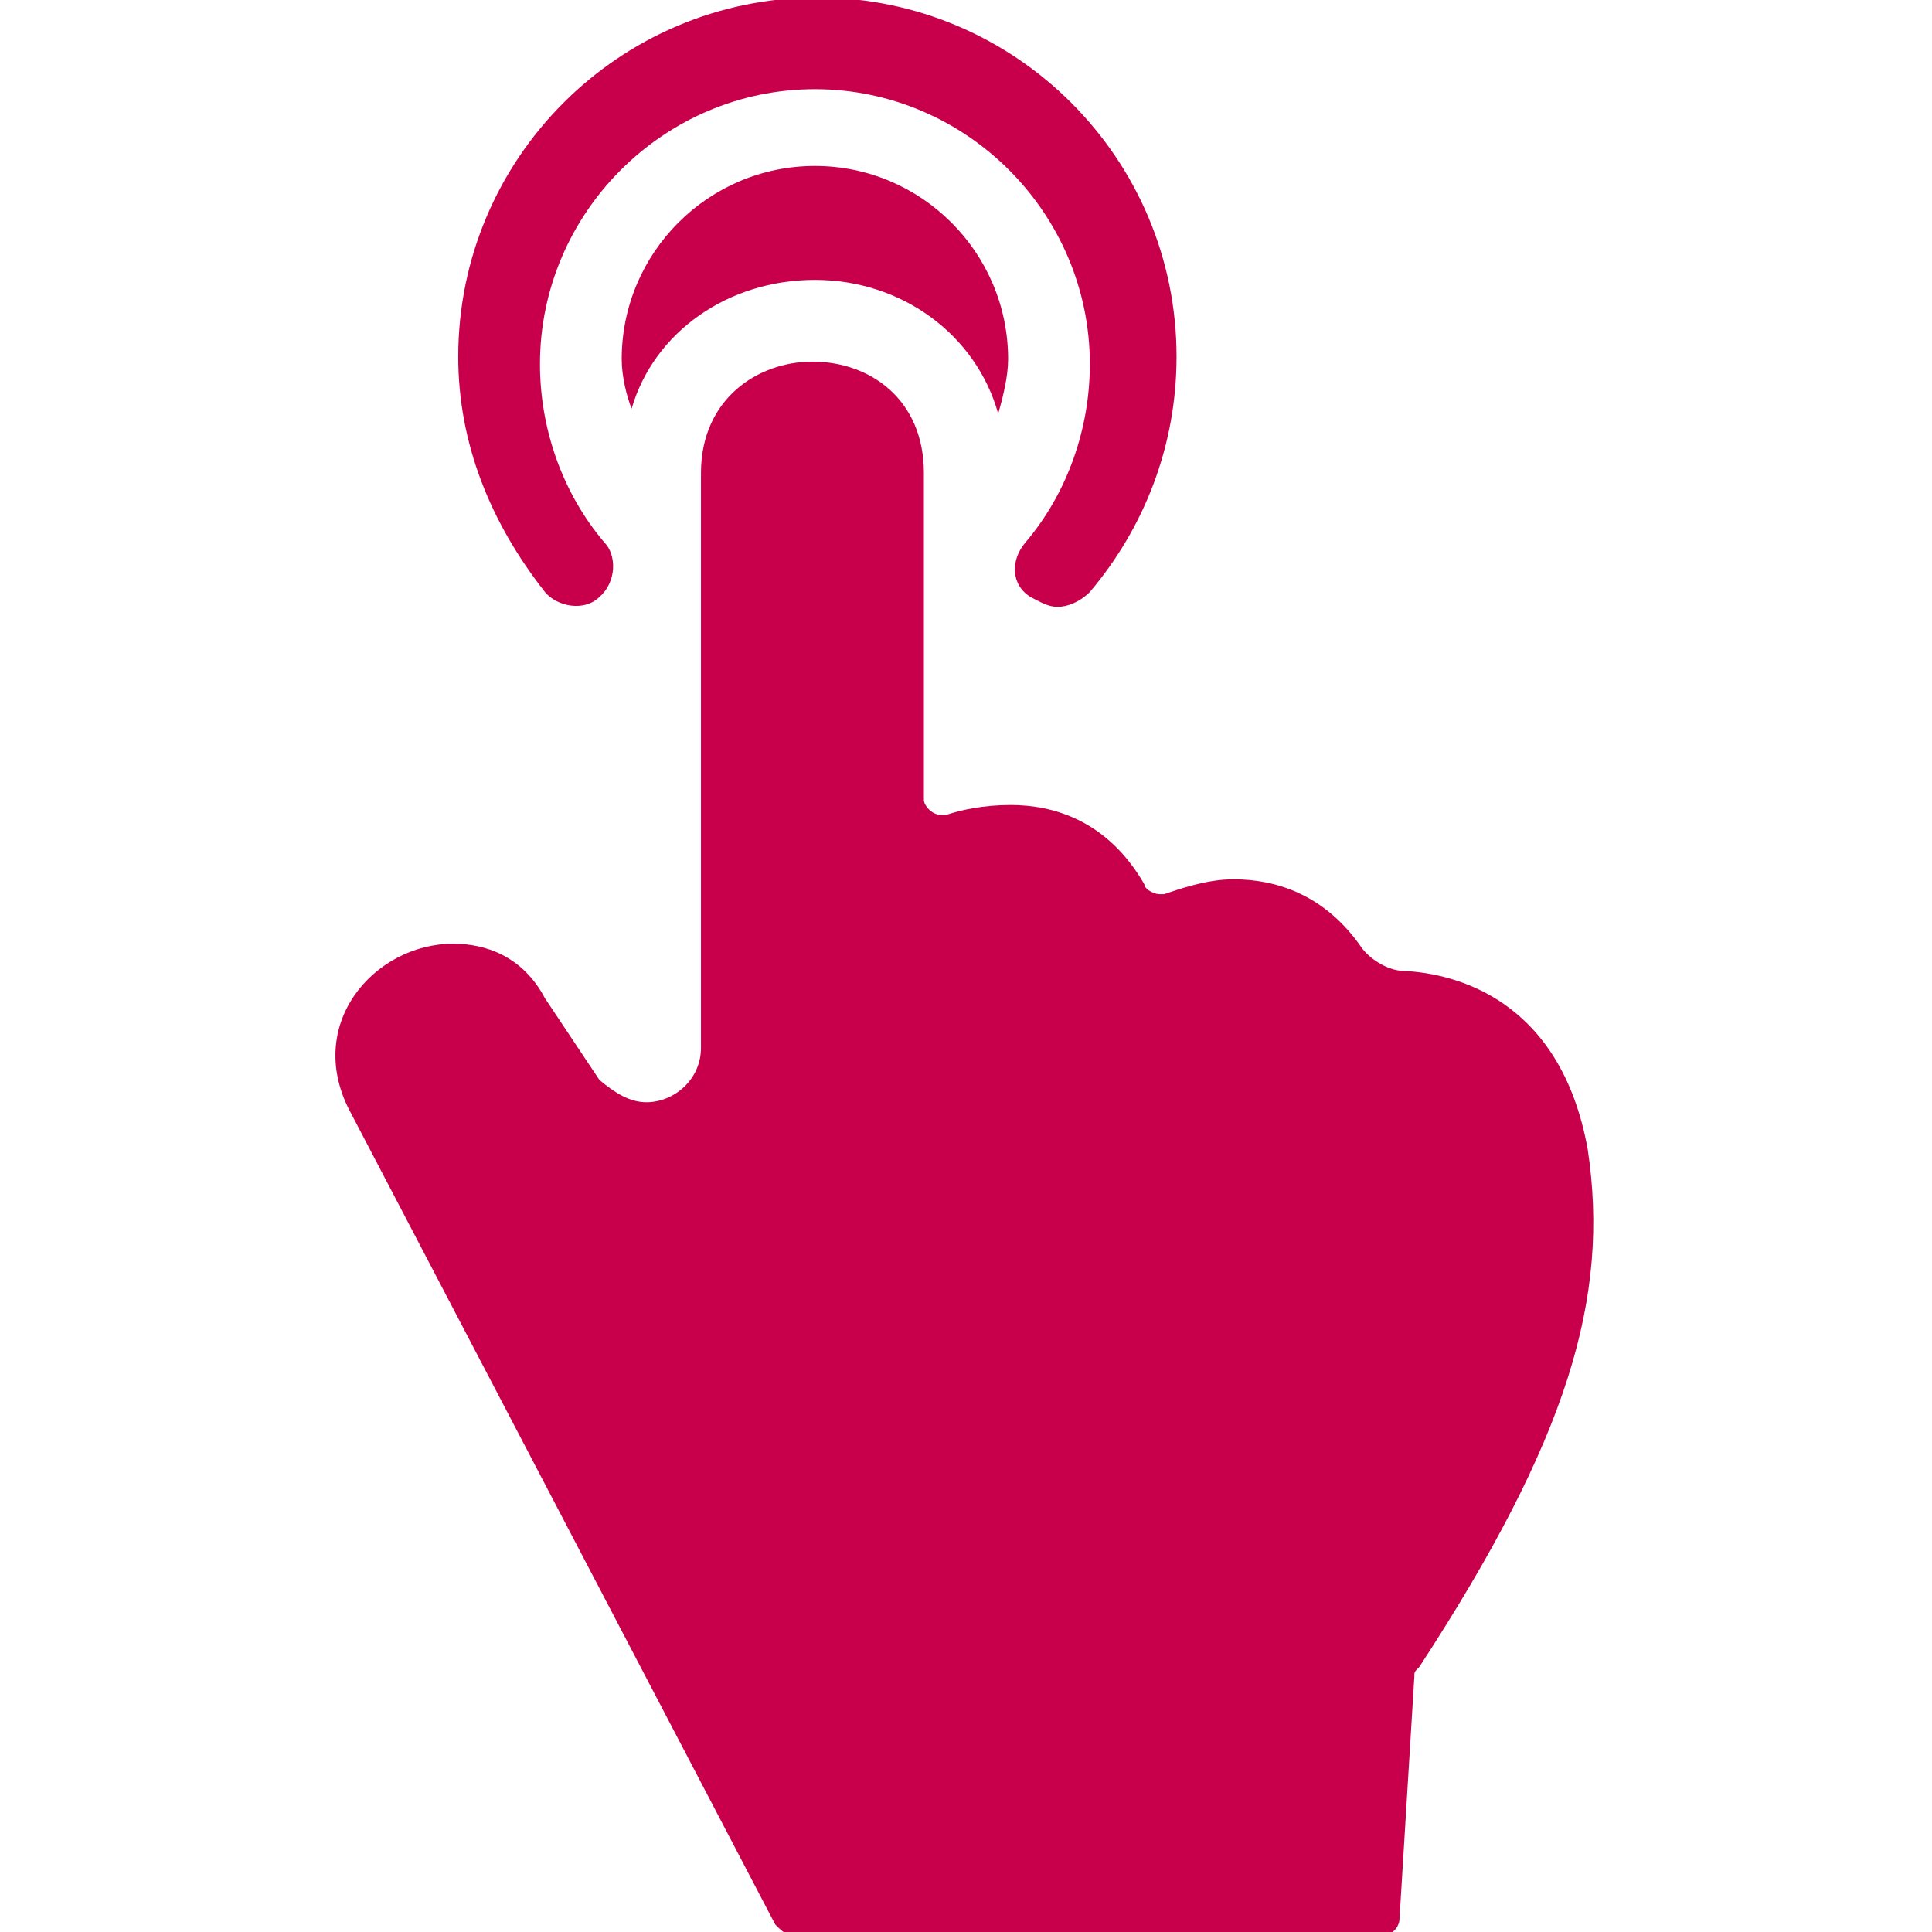 <?xml version="1.0" encoding="utf-8"?>
<!-- Generator: Adobe Illustrator 28.0.0, SVG Export Plug-In . SVG Version: 6.00 Build 0)  -->
<svg version="1.1" id="Ebene_1" xmlns="http://www.w3.org/2000/svg" xmlns:xlink="http://www.w3.org/1999/xlink" x="0px" y="0px"
	 viewBox="0 0 78 78" style="enable-background:new 0 0 78 78;" xml:space="preserve">
<style type="text/css">
	.st0{fill:#C8004B;}
</style>
<g>
	<g transform="translate(-240 -204)">
		<g>
			<g>
				<g>
					<g>
						<g>
							<g>
								<path class="st0" d="M264.2,228.1c0.7-0.6,0.7-1.7,0.2-2.2c-1.7-2-2.6-4.6-2.6-7.2c0-6.1,5-11.1,11.1-11.1s11.1,5,11.1,11.1
									c0,2.6-0.9,5.2-2.6,7.2c-0.6,0.7-0.6,1.7,0.2,2.2c0.4,0.2,0.7,0.4,1.1,0.4s0.9-0.2,1.3-0.6c2.2-2.6,3.5-5.9,3.5-9.5
									c0-8-6.5-14.5-14.5-14.5s-14.5,6.5-14.5,14.5c0,3.5,1.3,6.7,3.5,9.5C262.5,228.5,263.6,228.7,264.2,228.1z"/>
								<path class="st0" d="M272.9,215.3c3.5,0,6.5,2.2,7.4,5.4c0.2-0.7,0.4-1.5,0.4-2.2c0-4.3-3.5-7.8-7.8-7.8s-7.8,3.5-7.8,7.8
									c0,0.7,0.2,1.5,0.4,2C266.4,217.4,269.4,215.3,272.9,215.3z"/>
								<path class="st0" d="M304.1,250.4c-1.1-6.1-5.4-7.1-7.4-7.2c-0.6,0-1.3-0.4-1.7-0.9c-1.5-2.2-3.5-2.8-5.2-2.8
									c-1.1,0-2.2,0.4-2.8,0.6h-0.2c-0.2,0-0.6-0.2-0.6-0.4c-1.5-2.6-3.7-3.2-5.4-3.2c-1.1,0-2,0.2-2.6,0.4H278
									c-0.4,0-0.7-0.4-0.7-0.6v-13.2c0-3-2.2-4.5-4.5-4.5c-2.2,0-4.5,1.5-4.5,4.5v23.2c0,1.3-1.1,2.2-2.2,2.2
									c-0.7,0-1.3-0.4-1.9-0.9l-2.2-3.3c-0.9-1.7-2.4-2.2-3.7-2.2c-3.2,0-6.1,3.3-4.1,6.9l17.1,32.7c0.2,0.2,0.4,0.4,0.6,0.4h24
									c0.4,0,0.6-0.4,0.6-0.6l0.6-9.8c0-0.2,0-0.2,0.2-0.4C303.3,262.1,305,256.4,304.1,250.4z"/>
							</g>
						</g>
					</g>
				</g>
			</g>
		</g>
	</g>
</g>
</svg>
